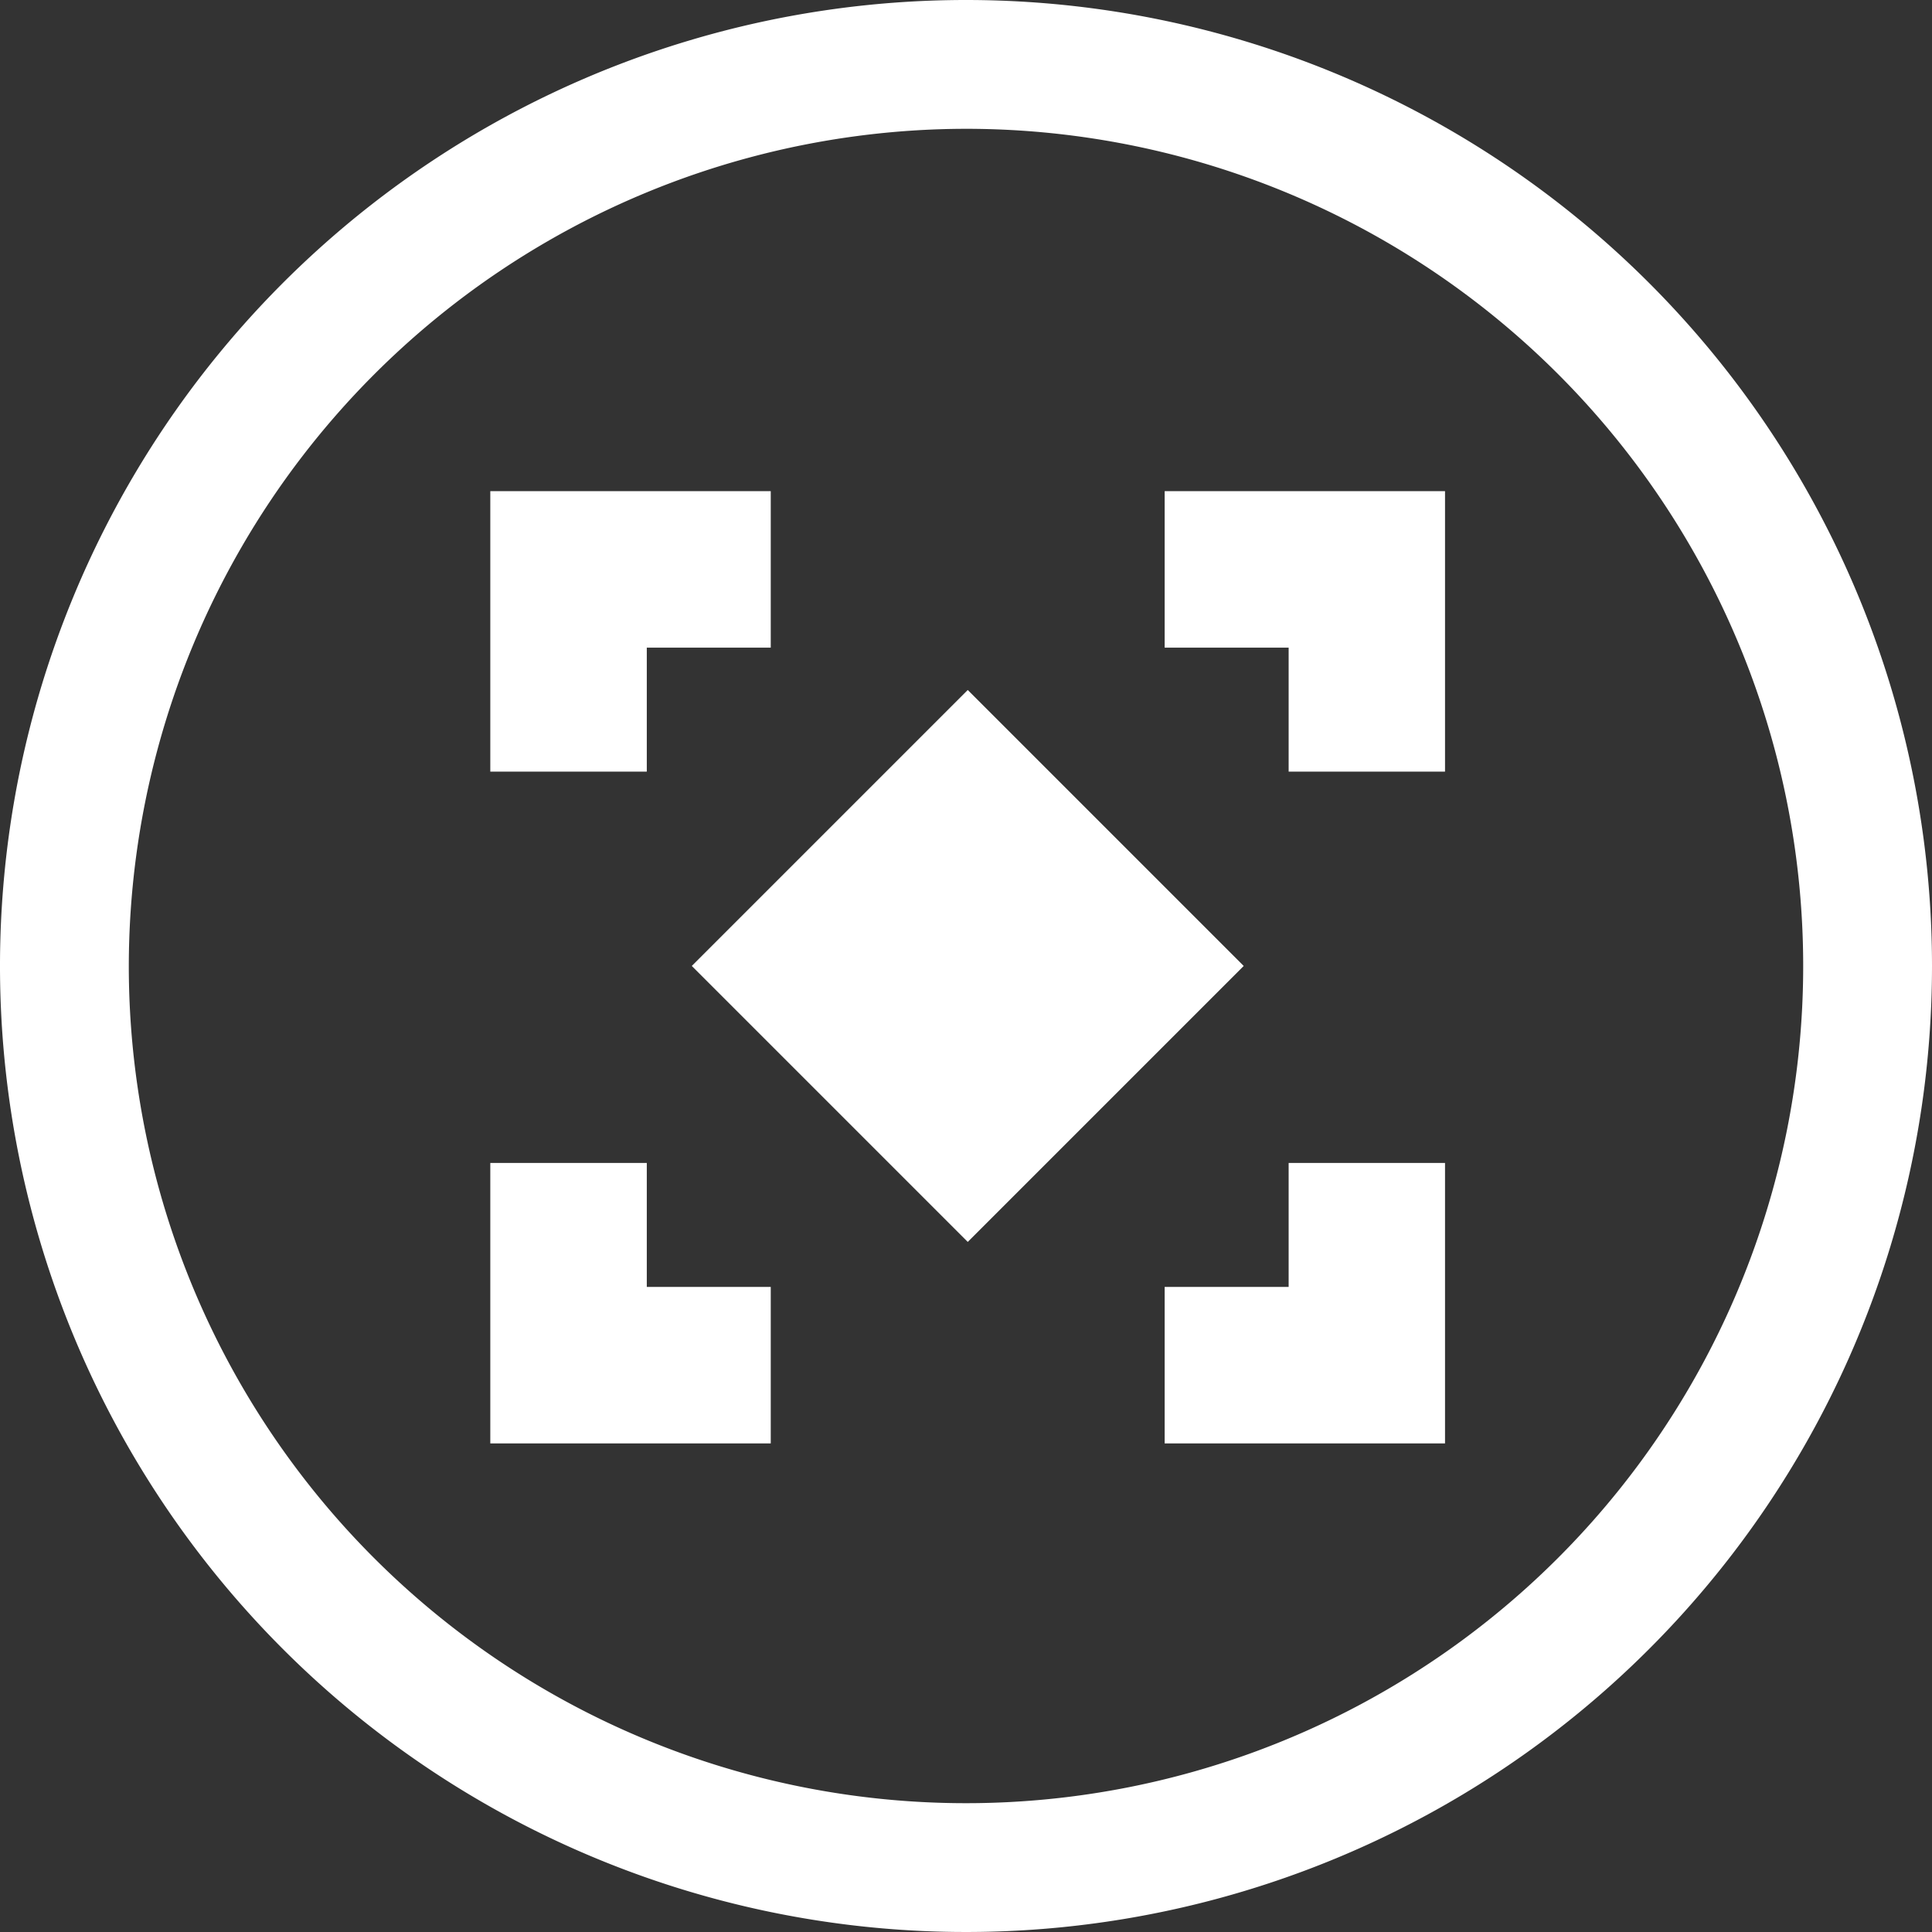 <svg xmlns="http://www.w3.org/2000/svg" xmlns:xlink="http://www.w3.org/1999/xlink" width="100" height="100" viewBox="0 0 100 100">
  <rect x="0" y="0" width="100" height="100" fill="#333333" stroke="none"/>
  <defs>
    <clipPath id="clip-path">
      <rect id="Rectangle_1698" data-name="Rectangle 1698" width="100" height="100" transform="translate(2590 4972)" fill="#fff"/>
    </clipPath>
  </defs>
  <g id="Mask_Group_889" data-name="Mask Group 889" transform="translate(-2590 -4972)" clip-path="url(#clip-path)">
    <g id="Réteg_1" transform="translate(2590 4972)">
      <path id="Path_1194" data-name="Path 1194" d="M50,6.667A43.333,43.333,0,1,1,6.667,50,43.382,43.382,0,0,1,50,6.667M50,0a50,50,0,1,0,50,50A50,50,0,0,0,50,0Z" fill="#fff"/>
      <rect id="Rectangle_1700" data-name="Rectangle 1700" width="20.2" height="20.2" transform="translate(35.807 49.998) rotate(-45)" fill="#fff"/>
      <path id="Path_1195" data-name="Path 1195" d="M33.478,66.611V60.194h-8.1V74.711H39.894v-8.1Z" fill="#fff"/>
      <path id="Path_1196" data-name="Path 1196" d="M66.7,66.611V60.194h8.094V74.711H60.283v-8.1Z" fill="#fff"/>
      <path id="Path_1197" data-name="Path 1197" d="M33.478,33.522v6.417h-8.1V25.422H39.894v8.1Z" fill="#fff"/>
      <path id="Path_1198" data-name="Path 1198" d="M66.7,33.522v6.417h8.094V25.422H60.283v8.1Z" fill="#fff"/>
    </g>
  </g>
</svg>
